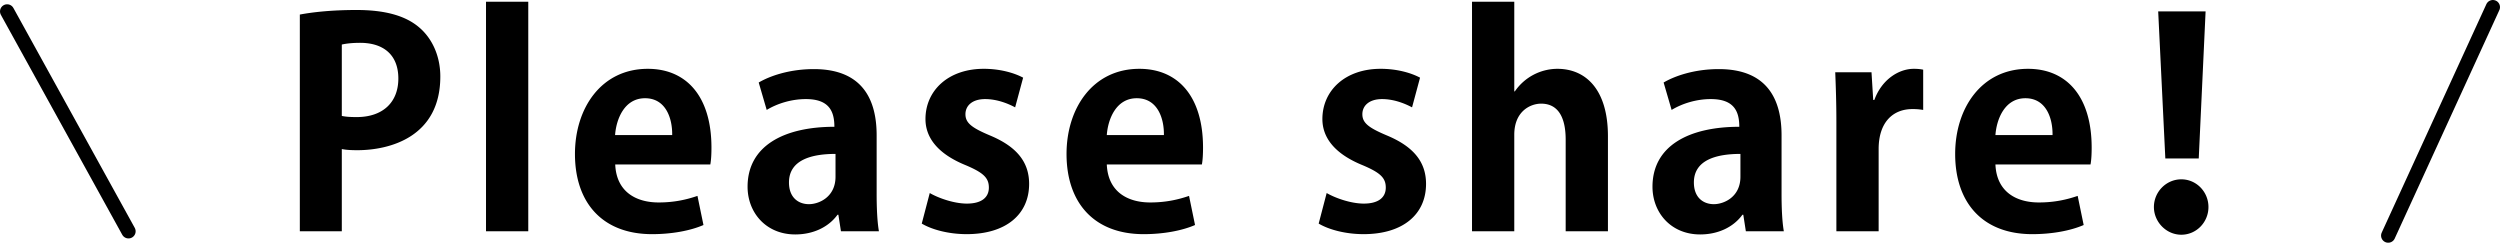 <svg xmlns="http://www.w3.org/2000/svg" viewBox="0 0 175.1 17"><path d="M21 1.02C21.96.84 23.28.7 24.98.7c1.94 0 3.4.38 4.38 1.22.92.78 1.48 2.02 1.48 3.44 0 4.22-3.52 5.16-5.82 5.16-.42 0-.78-.02-1.08-.08v5.76H21V1.02zm2.94 7.1c.28.06.6.08 1.04.08 1.84 0 2.92-1.04 2.92-2.7S26.86 3 25.22 3c-.6 0-1.02.06-1.28.12v5zM37 16.2h-2.96V.12H37V16.2zm12.27-.44c-.92.4-2.22.64-3.6.64-3.44 0-5.4-2.16-5.4-5.62 0-3.2 1.84-5.96 5.1-5.96 2.7 0 4.46 1.92 4.46 5.52 0 .44-.02.86-.08 1.18h-6.66c.08 1.9 1.44 2.66 3.04 2.66 1.1 0 1.96-.2 2.72-.46l.42 2.04zm-2.19-6.3c.02-1.16-.44-2.58-1.9-2.58s-2.02 1.48-2.1 2.58h4zm14.32 4.1c0 .98.04 1.96.16 2.64H58.9l-.18-1.16h-.06c-.64.88-1.72 1.38-2.96 1.38-2.06 0-3.34-1.54-3.34-3.34 0-2.86 2.54-4.2 6.08-4.2 0-1.1-.38-1.94-2-1.94-1.02 0-2.02.32-2.74.76l-.56-1.92c.74-.44 2.12-.94 3.86-.94 3.46 0 4.4 2.2 4.4 4.64v4.08zm-2.88-2.78c-1.6 0-3.26.38-3.26 2 0 1.06.66 1.52 1.4 1.52.7 0 1.86-.5 1.86-1.92v-1.6zM71.1 7.52c-.48-.26-1.26-.58-2.1-.58-.9 0-1.38.46-1.38 1.06s.42.94 1.7 1.48c1.88.78 2.76 1.86 2.76 3.4 0 2.12-1.6 3.52-4.38 3.52-1.22 0-2.4-.3-3.14-.74l.56-2.14c.58.34 1.68.74 2.6.74 1.04 0 1.54-.44 1.54-1.12s-.38-1.04-1.6-1.56c-2.08-.84-2.84-2.02-2.84-3.24 0-2 1.6-3.52 4.08-3.52 1.14 0 2.12.28 2.76.62l-.56 2.08zm12.6 8.24c-.92.4-2.22.64-3.6.64-3.44 0-5.4-2.16-5.4-5.62 0-3.2 1.84-5.96 5.1-5.96 2.7 0 4.46 1.92 4.46 5.52 0 .44-.02.86-.08 1.18h-6.66c.08 1.9 1.44 2.66 3.04 2.66 1.1 0 1.96-.2 2.72-.46l.42 2.04zm-2.18-6.3c.02-1.16-.44-2.58-1.9-2.58s-2.02 1.48-2.1 2.58h4zM98.9 7.52c-.48-.26-1.26-.58-2.1-.58-.9 0-1.38.46-1.38 1.06s.42.94 1.7 1.48c1.88.78 2.76 1.86 2.76 3.4 0 2.12-1.6 3.52-4.38 3.52-1.22 0-2.4-.3-3.14-.74l.56-2.14c.58.34 1.68.74 2.6.74 1.04 0 1.54-.44 1.54-1.12s-.38-1.04-1.6-1.56c-2.08-.84-2.84-2.02-2.84-3.24 0-2 1.6-3.52 4.08-3.52 1.14 0 2.12.28 2.76.62l-.56 2.08zm13.72 8.68h-2.96V9.78c0-1.42-.44-2.52-1.72-2.52-.74 0-1.88.52-1.88 2.18v6.76h-2.96V.12h2.96V6.4h.04a3.63 3.63 0 012.98-1.58c1.98 0 3.54 1.44 3.54 4.72v6.66zm12.16-2.64c0 .98.04 1.96.16 2.64h-2.66l-.18-1.16h-.06c-.64.88-1.72 1.38-2.96 1.38-2.06 0-3.34-1.54-3.34-3.34 0-2.86 2.54-4.2 6.08-4.2 0-1.1-.38-1.94-2-1.94-1.02 0-2.02.32-2.74.76l-.56-1.92c.74-.44 2.12-.94 3.86-.94 3.46 0 4.4 2.2 4.4 4.64v4.08zm-2.88-2.78c-1.6 0-3.26.38-3.26 2 0 1.06.66 1.52 1.4 1.52.7 0 1.86-.5 1.86-1.92v-1.6zm12.8-3.08a4.18 4.18 0 00-.76-.06c-1.34 0-2.36.9-2.36 2.8v5.76h-2.96V8.54c0-1.38-.04-2.48-.08-3.48h2.54L131.2 7h.08c.52-1.44 1.72-2.18 2.76-2.18.28 0 .46.02.66.06V7.7zm11.24 8.06c-.92.4-2.22.64-3.6.64-3.44 0-5.4-2.16-5.4-5.62 0-3.2 1.84-5.96 5.1-5.96 2.7 0 4.46 1.92 4.46 5.52 0 .44-.02.86-.08 1.18h-6.66c.08 1.9 1.44 2.66 3.04 2.66 1.1 0 1.96-.2 2.72-.46l.42 2.04zm-2.18-6.3c.02-1.16-.44-2.58-1.9-2.58s-2.02 1.48-2.1 2.58h4zm7.1 5.04c0-1.06.86-1.94 1.92-1.94s1.9.88 1.9 1.94-.84 1.94-1.9 1.94-1.92-.9-1.92-1.94zm.8-3.4l-.5-10.3h3.32L154 11.1h-2.34z"/><path d="M9 16.2L.5.8M174.6.5l-7.33 16" fill="none" stroke="#000" stroke-linecap="round" stroke-linejoin="round"/></svg>